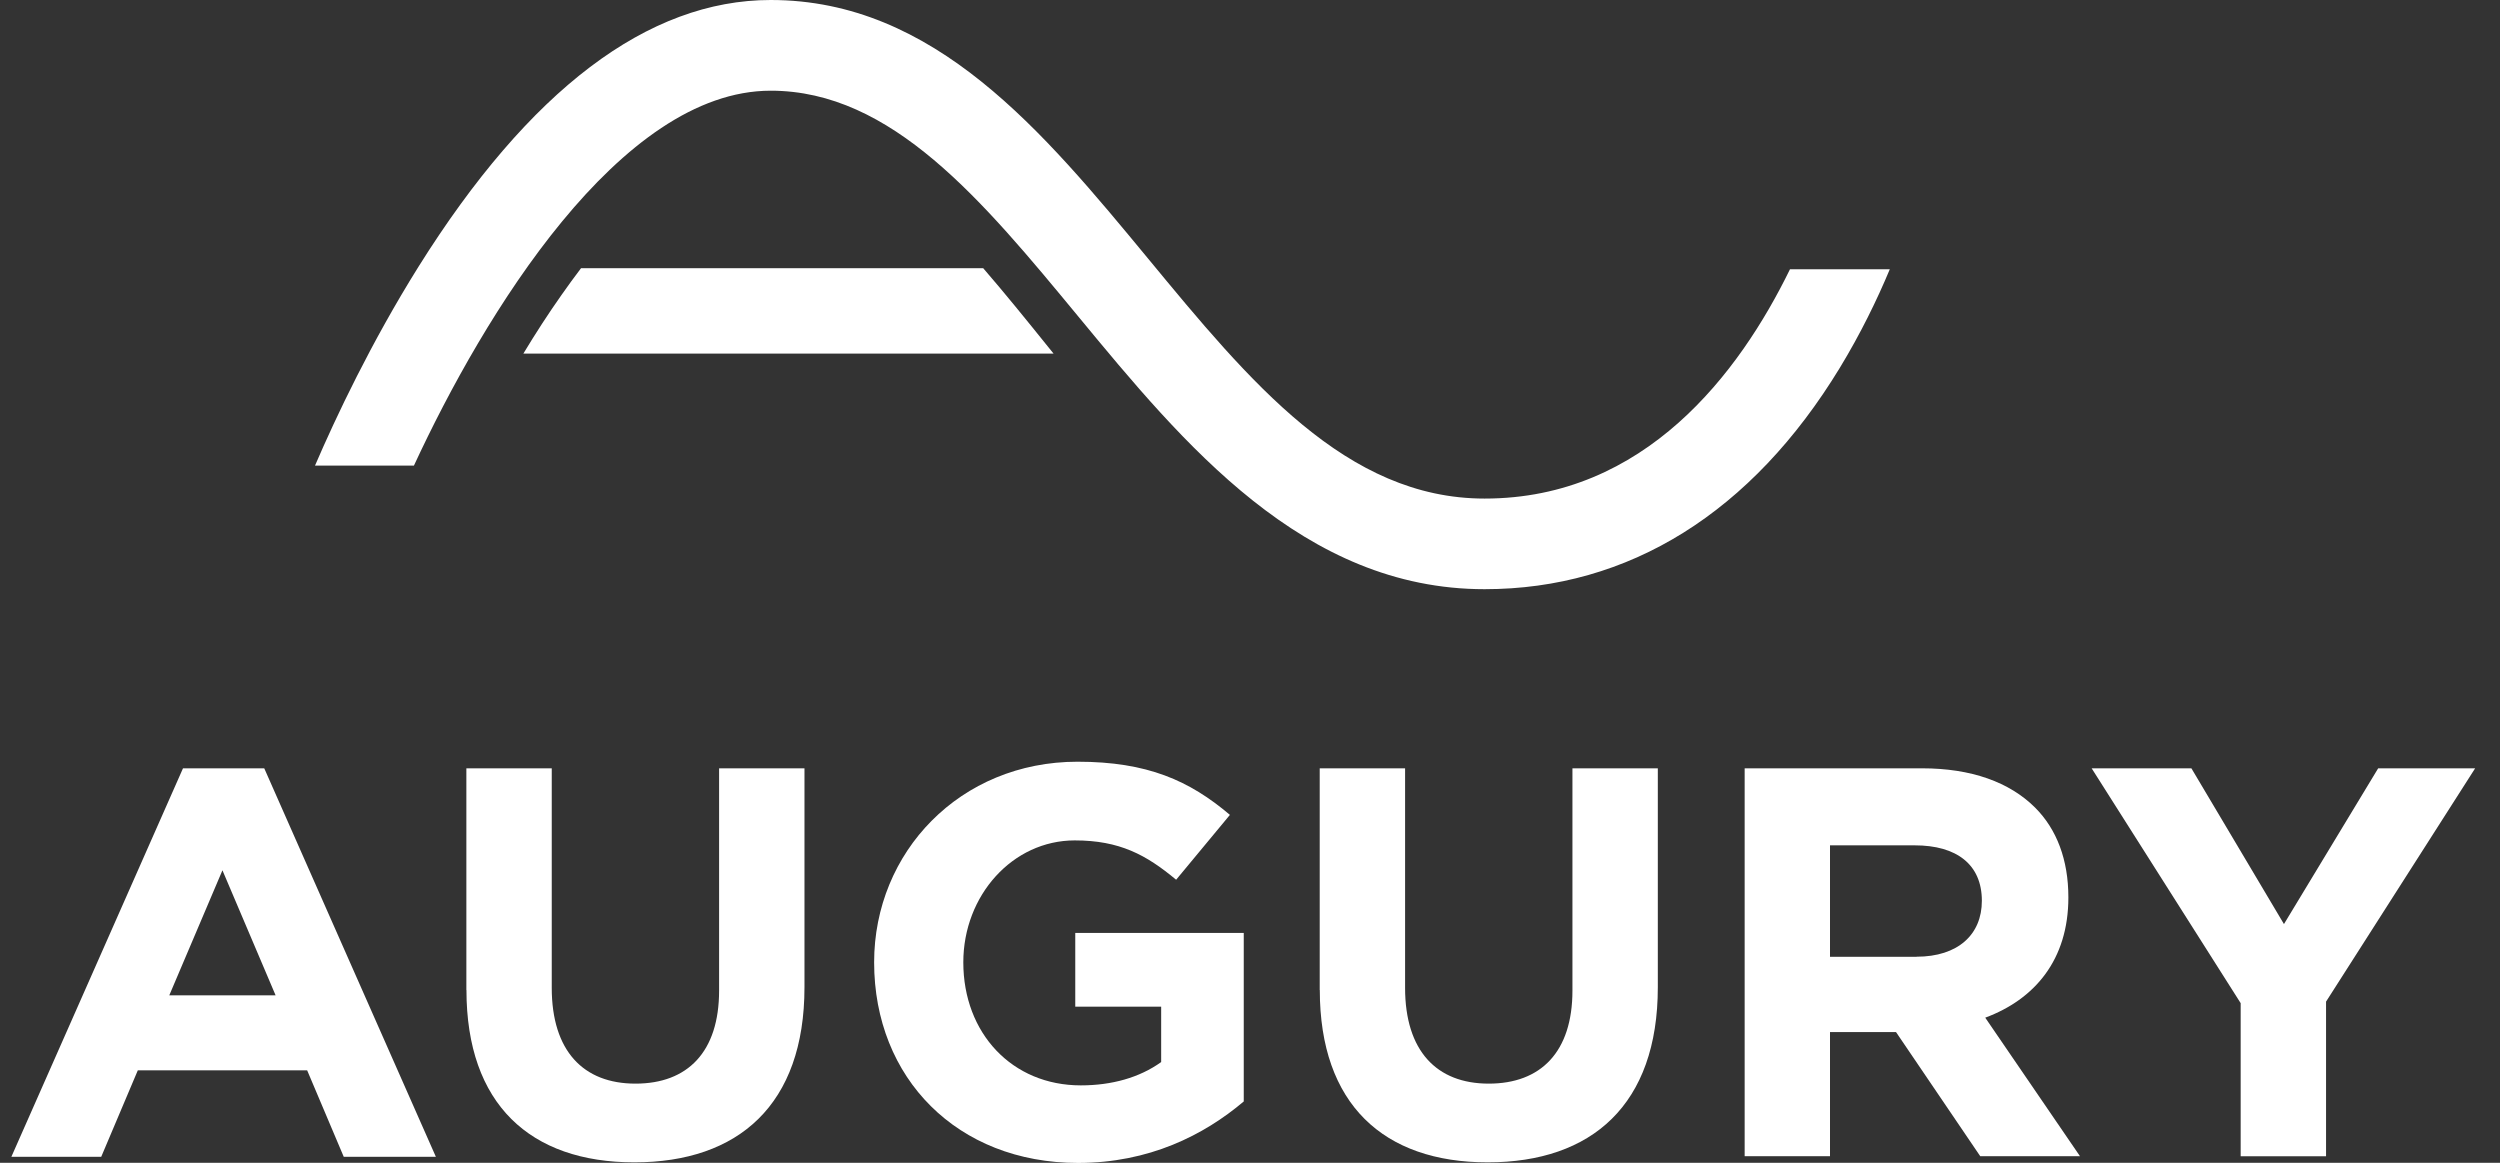 <?xml version="1.0" encoding="UTF-8"?> <svg xmlns="http://www.w3.org/2000/svg" width="86" height="40" viewBox="0 0 86 40" fill="none"><rect x="0" y="0" width="86" height="40" fill="#333333" stroke="none"/><g clip-path="url(#clip0_12158_27135)"><path d="M36.242 12.163H18.004C18.419 11.475 18.859 10.795 19.318 10.144C19.529 9.842 19.753 9.536 19.987 9.227H33.823C34.562 10.082 35.302 10.996 36.049 11.924C36.113 12.004 36.178 12.083 36.242 12.163Z" fill="white"></path><path d="M65.009 9.263C64.571 10.312 64.004 11.479 63.293 12.648C60.261 17.633 56.034 20.268 51.07 20.268C44.839 20.268 40.72 15.281 37.088 10.881C33.793 6.891 30.679 3.12 26.513 3.12C21.333 3.12 16.652 10.809 14.239 16.017H10.836C11.557 14.341 12.771 11.775 14.391 9.183C18.206 3.091 22.286 0 26.513 0C32.147 0 35.882 4.523 39.494 8.895C42.997 13.14 46.307 17.151 51.07 17.151C56.588 17.151 59.834 12.828 61.575 9.263H65.009Z" fill="white"></path><path d="M16.043 34.055V26.43H18.98V33.98C18.98 36.154 20.067 37.277 21.86 37.277C23.652 37.277 24.737 36.19 24.737 34.075V26.43H27.674V33.959C27.674 38.001 25.404 39.985 21.821 39.985C18.238 39.985 16.046 37.983 16.046 34.055H16.043Z" fill="white"></path><path d="M30.07 33.104C30.07 29.31 33.025 26.203 37.067 26.203C39.47 26.203 40.918 26.852 42.309 28.032L40.459 30.263C39.429 29.405 38.514 28.91 36.971 28.91C34.836 28.91 33.138 30.799 33.138 33.104C33.138 35.544 34.815 37.337 37.18 37.337C38.246 37.337 39.2 37.069 39.944 36.535V34.629H36.989V32.094H42.785V37.89C41.412 39.052 39.524 40.005 37.085 40.005C32.93 40.005 30.07 37.089 30.07 33.104Z" fill="white"></path><path d="M45.398 34.055V26.43H48.335V33.98C48.335 36.154 49.422 37.277 51.212 37.277C53.003 37.277 54.092 36.19 54.092 34.075V26.43H57.029V33.959C57.029 38.001 54.76 39.985 51.176 39.985C47.593 39.985 45.401 37.983 45.401 34.055H45.398Z" fill="white"></path><path d="M60.018 26.43H66.118C67.816 26.43 69.129 26.906 70.008 27.782C70.752 28.526 71.152 29.575 71.152 30.871C71.152 33.024 69.987 34.379 68.292 35.008L71.551 39.773H68.12L65.222 35.502H62.952V39.773H60.016V26.43H60.018ZM65.927 32.911C67.357 32.911 68.176 32.148 68.176 30.987C68.176 29.73 67.3 29.08 65.868 29.08H62.952V32.913H65.925L65.927 32.911Z" fill="white"></path><path d="M77.082 34.513L71.953 26.43H75.384L78.568 31.788L81.809 26.43H85.145L80.016 34.456V39.776H77.079V34.513H77.082Z" fill="white"></path><path d="M6.295 26.43H9.09L14.994 39.794H11.825L10.566 36.819H4.741L3.482 39.794H0.391L6.295 26.43ZM9.481 34.24L7.652 29.938L5.823 34.24H9.484H9.481Z" fill="white"></path></g><defs><clipPath id="clip0_12158_27135"><rect width="84.753" height="40" fill="white" transform="translate(0.391)"></rect></clipPath></defs></svg> 